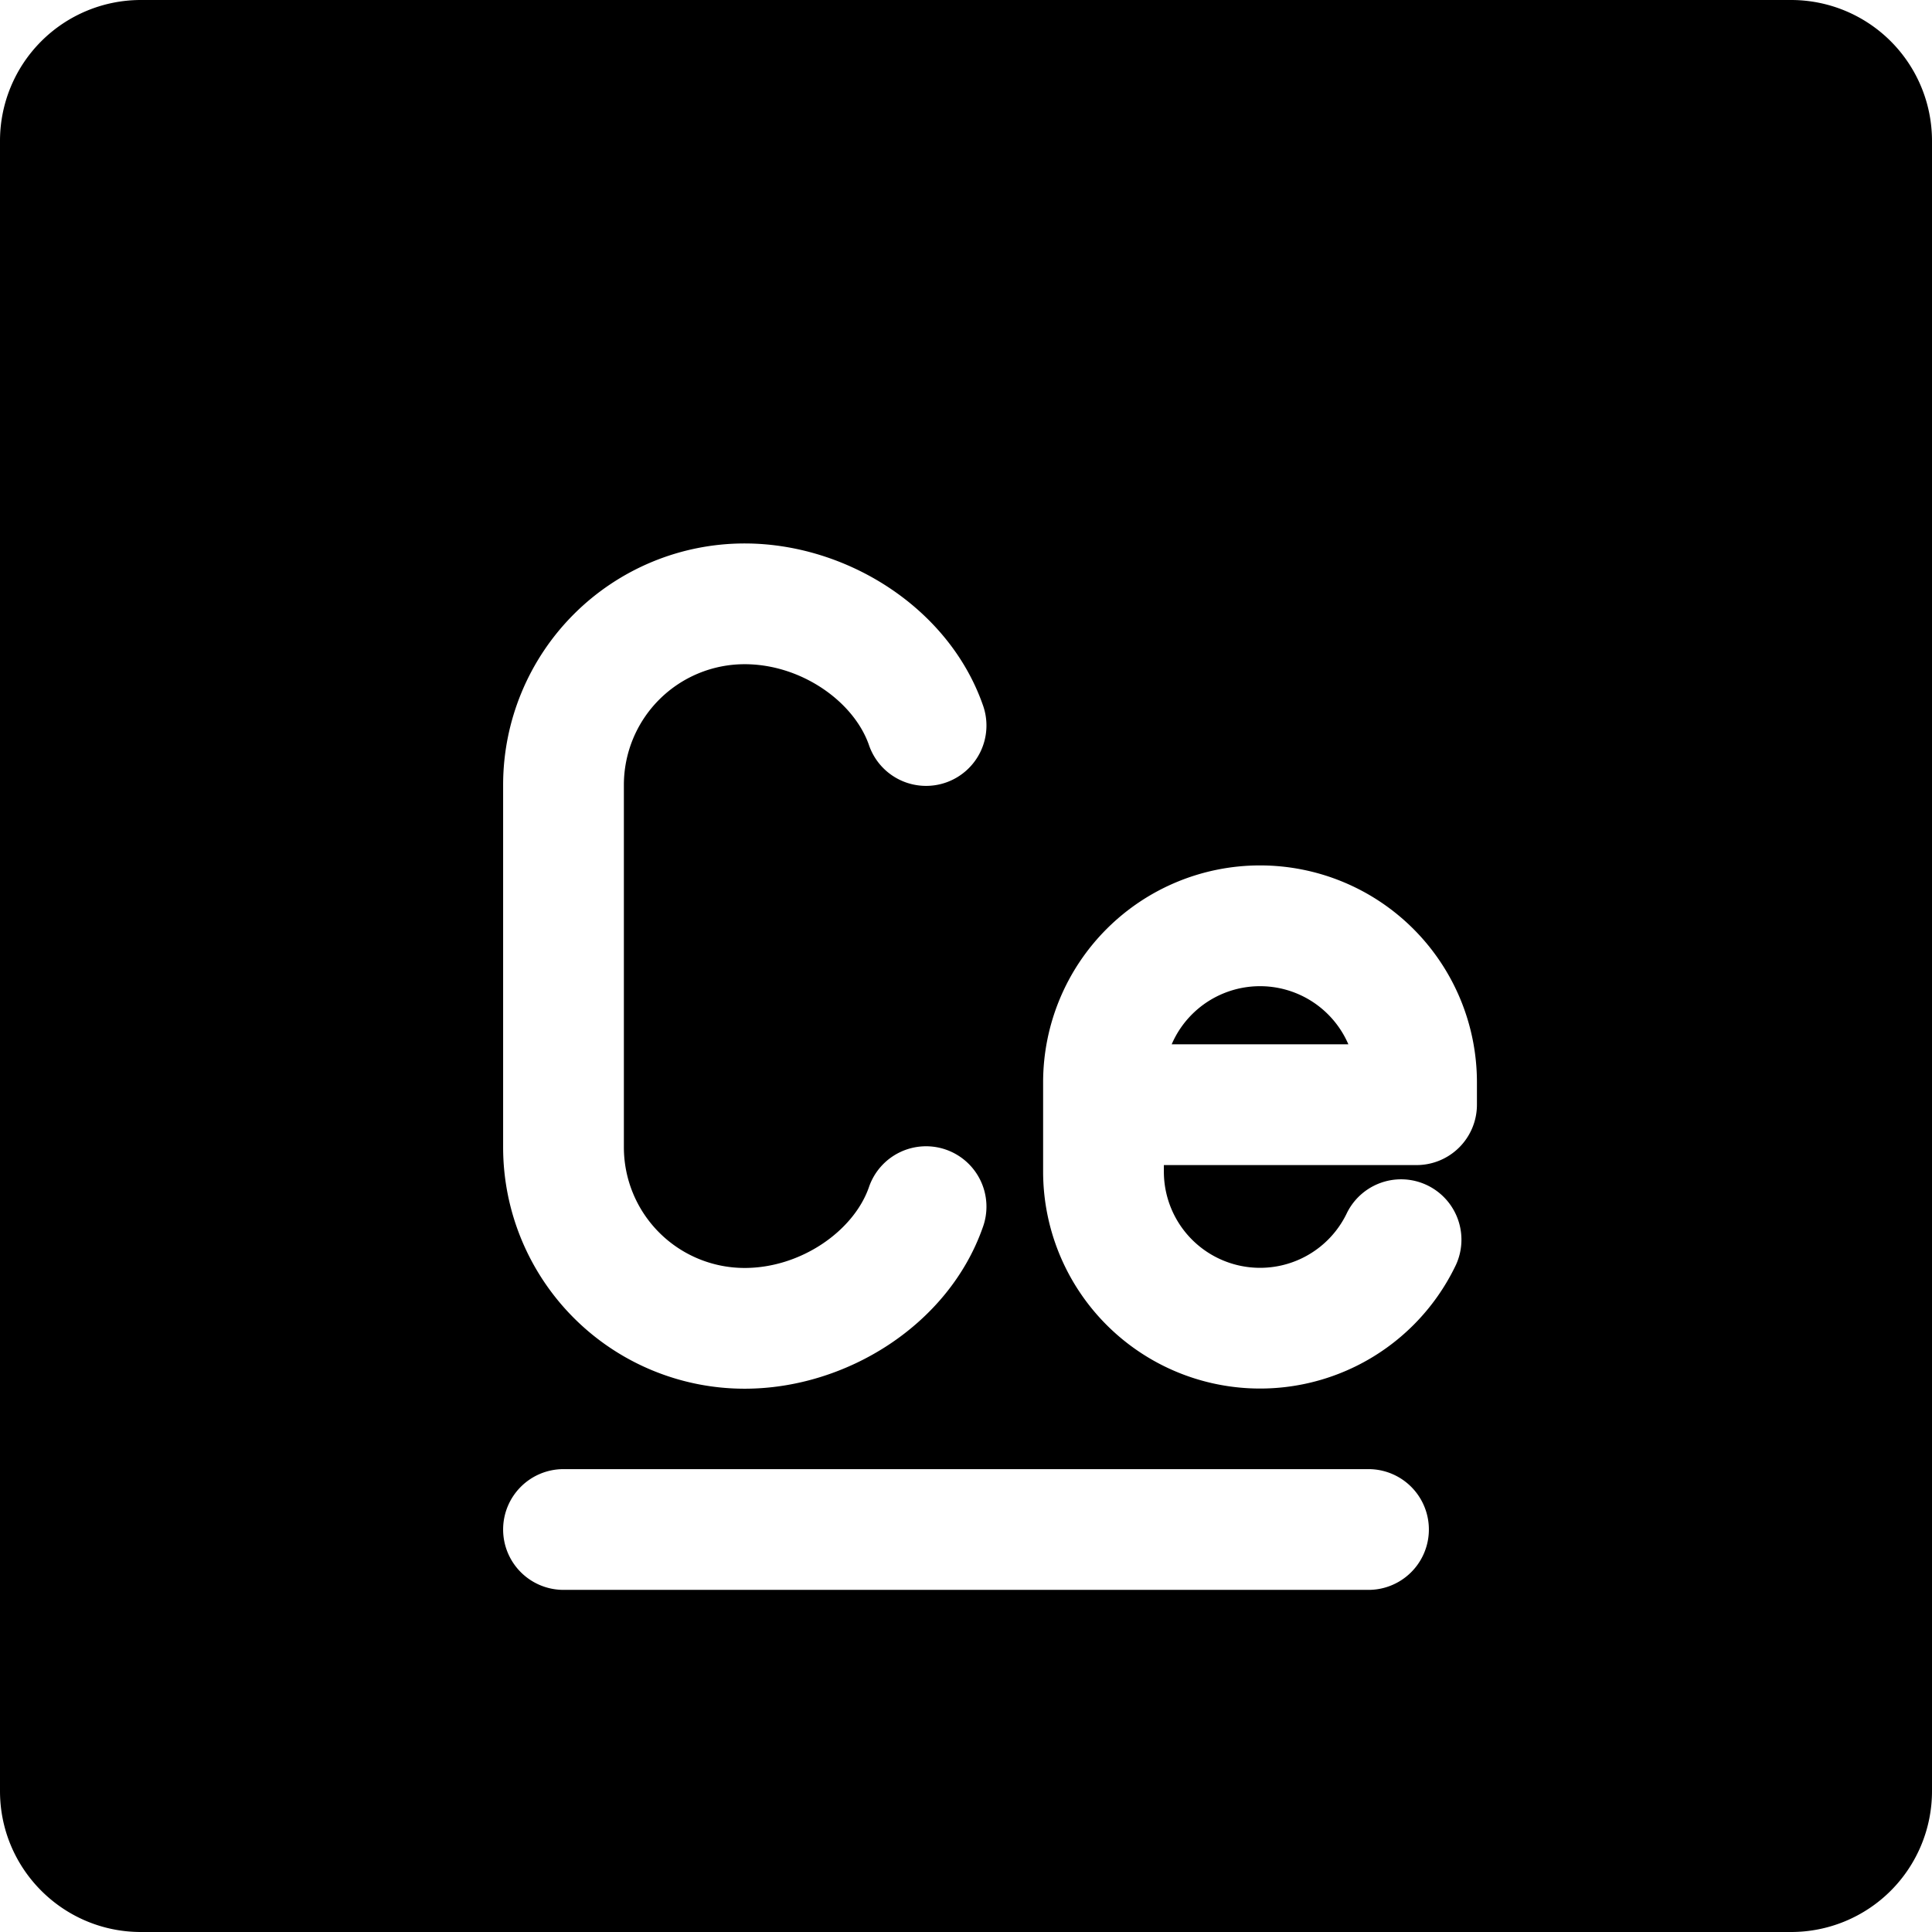 <svg xmlns="http://www.w3.org/2000/svg" fill="none" viewBox="0 0 24 24"><path fill="#000000" fill-rule="evenodd" d="M1.75 0A1.75 1.75 0 0 0 0 1.75v20.5C0 23.216 0.784 24 1.75 24h20.5A1.75 1.75 0 0 0 24 22.25V1.75A1.75 1.75 0 0 0 22.25 0H1.75Zm4.5 19a0.75 0.75 0 0 1 0.75 -0.75h10a0.75 0.75 0 0 1 0 1.5H7a0.75 0.75 0 0 1 -0.75 -0.75Zm1.5 -9.249a1.5 1.5 0 0 1 1.5 -1.5c0.7 0 1.352 0.46 1.543 1a0.75 0.75 0 1 0 1.414 -0.5c-0.427 -1.208 -1.698 -2 -2.957 -2a3 3 0 0 0 -3 3v4.5a3 3 0 0 0 3 3c1.26 0 2.53 -0.791 2.957 -2a0.75 0.75 0 1 0 -1.414 -0.5c-0.19 0.54 -0.843 1 -1.543 1a1.5 1.5 0 0 1 -1.5 -1.5v-4.5Zm5.208 3.694a2.694 2.694 0 0 1 5.389 0v0.278a0.75 0.75 0 0 1 -0.75 0.75h-3.139v0.083a1.195 1.195 0 0 0 2.274 0.512 0.75 0.75 0 0 1 1.355 0.643 2.695 2.695 0 0 1 -5.129 -1.155v-1.111Zm1.597 -0.472h2.195a1.195 1.195 0 0 0 -2.195 0Z" clip-rule="evenodd" stroke-width="1"></path></svg>